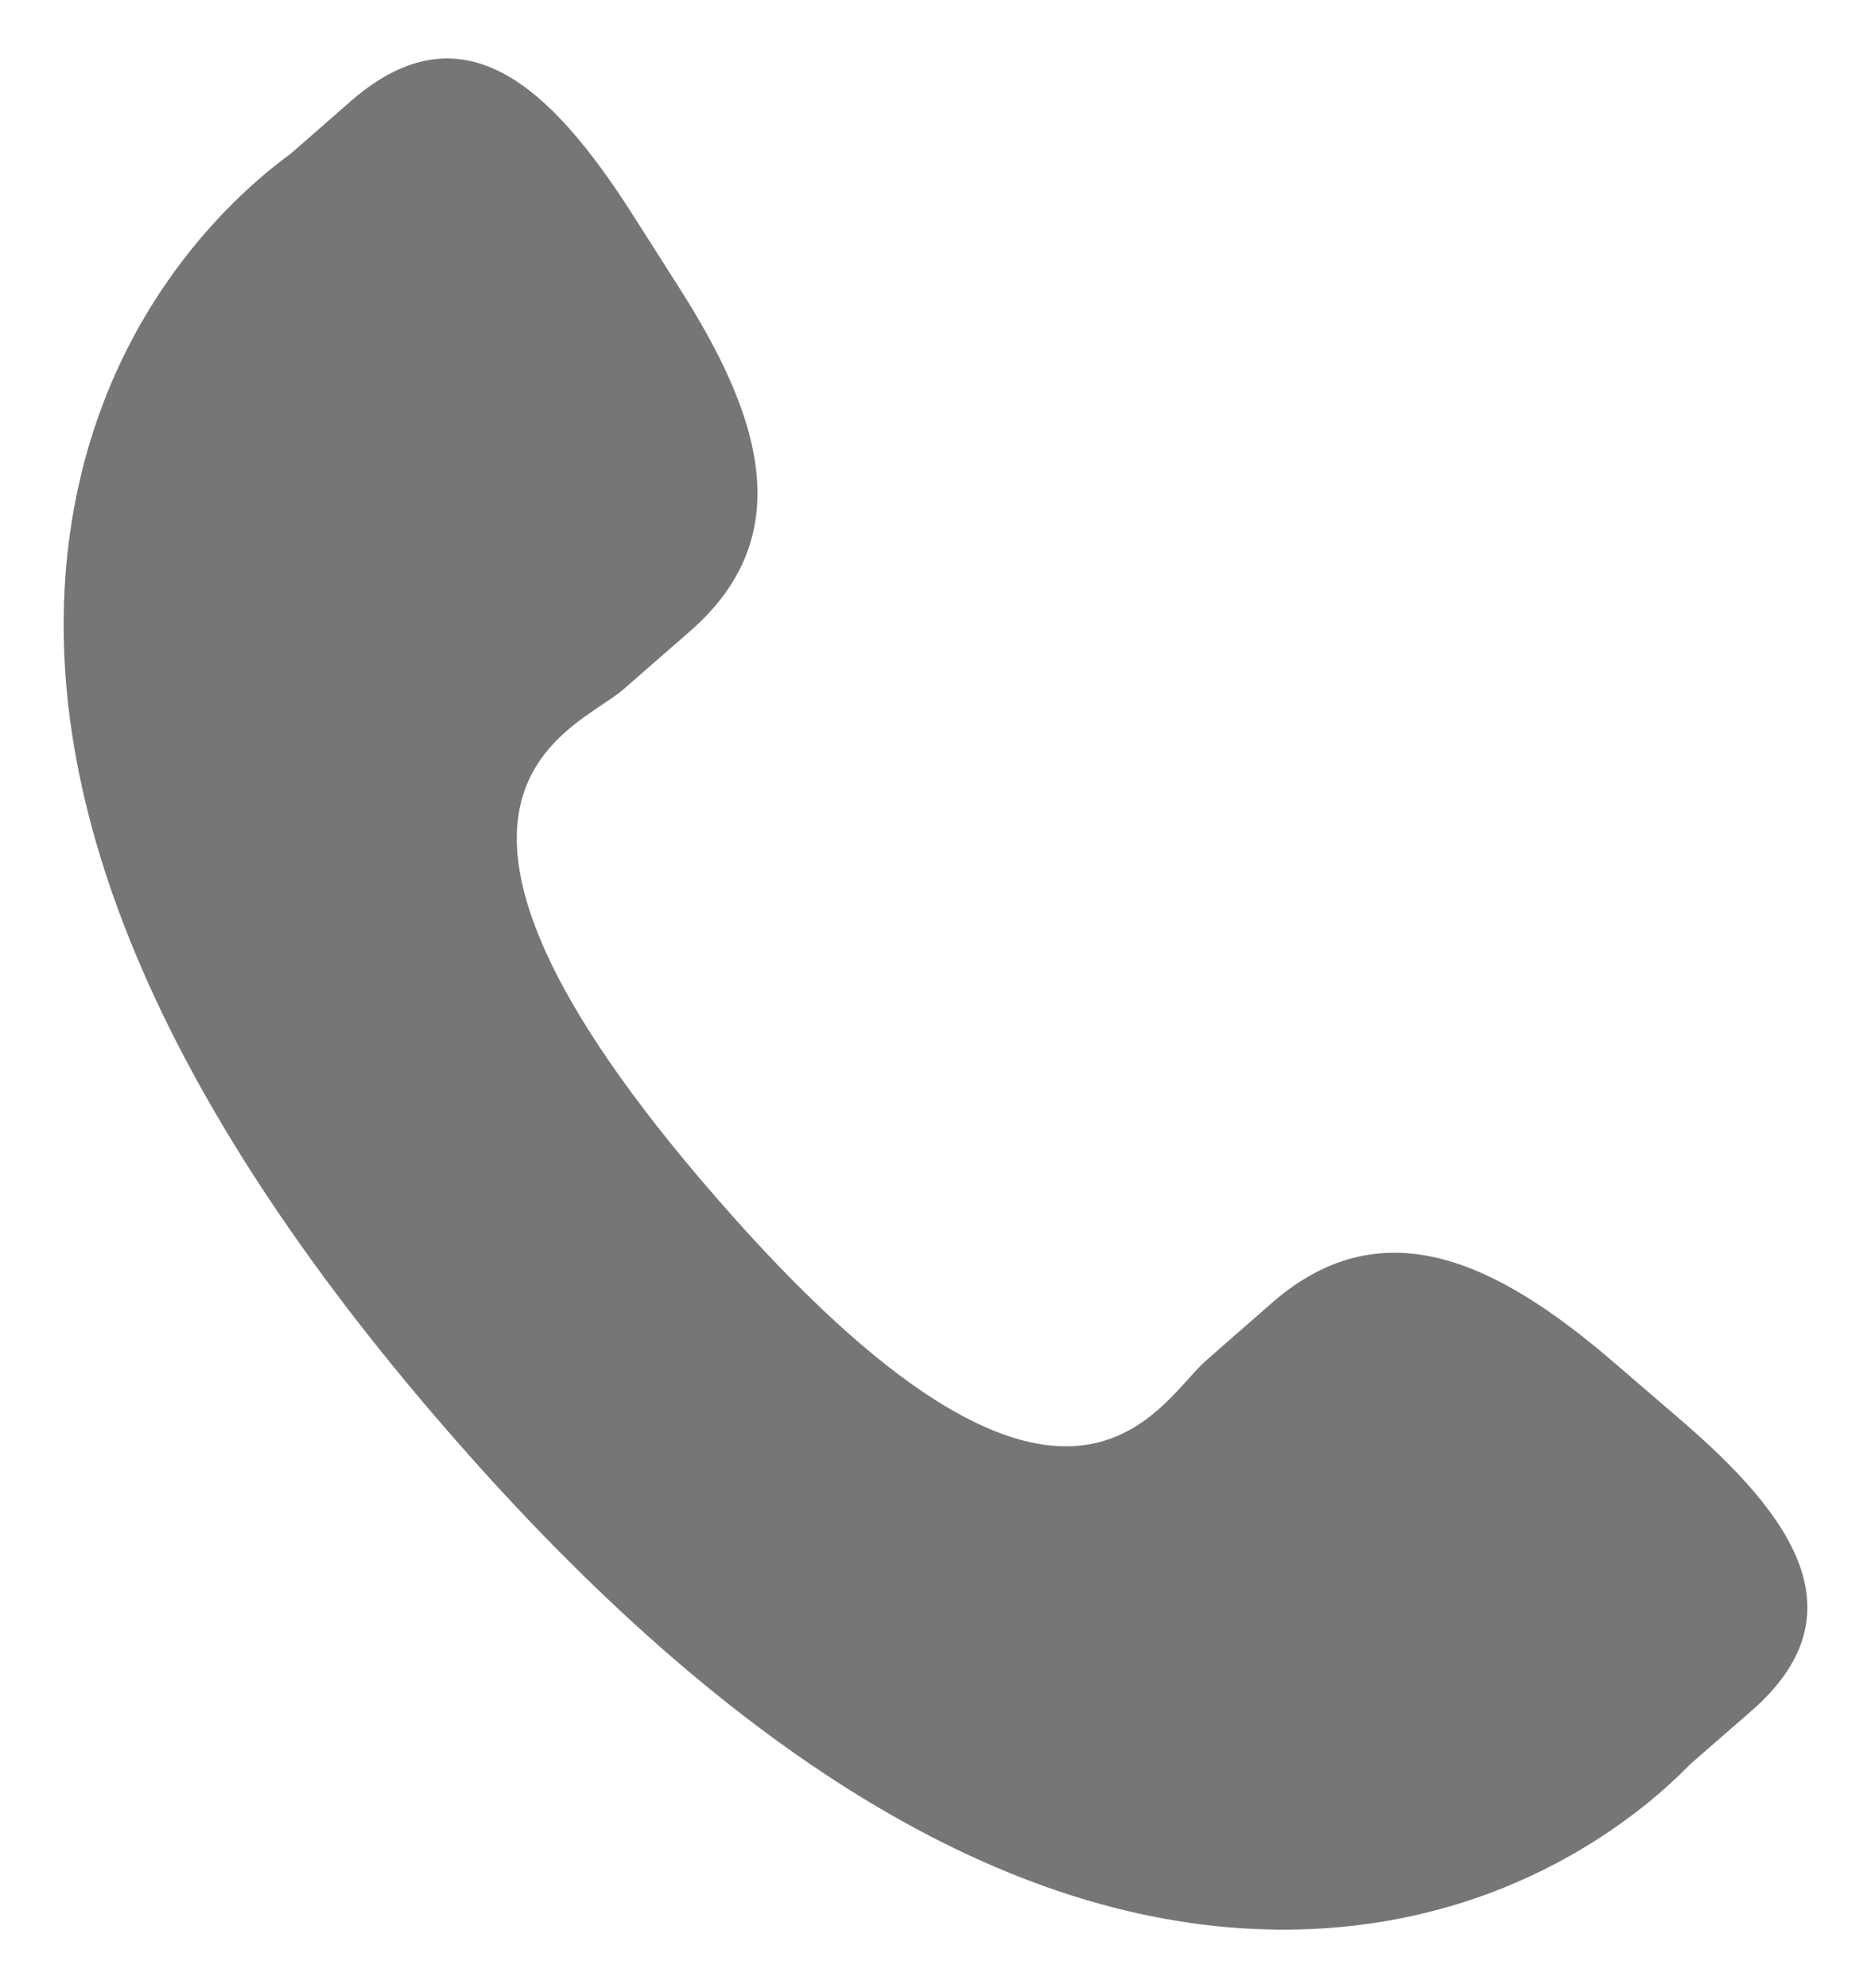 <svg width="16" height="17" viewBox="0 0 16 17" fill="none" xmlns="http://www.w3.org/2000/svg">
<g clip-path="url(#clip0_1534_448)">
<path d="M13.786 11.636C12.819 10.809 11.838 10.309 10.884 11.134L10.314 11.633C9.897 11.995 9.121 13.687 6.123 10.238C3.125 6.793 4.909 6.257 5.327 5.898L5.9 5.398C6.85 4.571 6.491 3.53 5.806 2.457L5.393 1.808C4.705 0.739 3.955 0.036 3.003 0.862L2.489 1.312C2.068 1.618 0.892 2.615 0.606 4.508C0.263 6.779 1.346 9.381 3.828 12.235C6.307 15.09 8.734 16.524 11.033 16.499C12.944 16.479 14.097 15.454 14.458 15.081L14.975 14.631C15.924 13.805 15.334 12.965 14.367 12.136L13.786 11.636Z" fill="#767676"/>
</g>
<defs>
<clipPath id="clip0_1534_448">
<rect width="16" height="16" fill="white" transform="translate(0 0.5)"/>
</clipPath>
</defs>
</svg>
